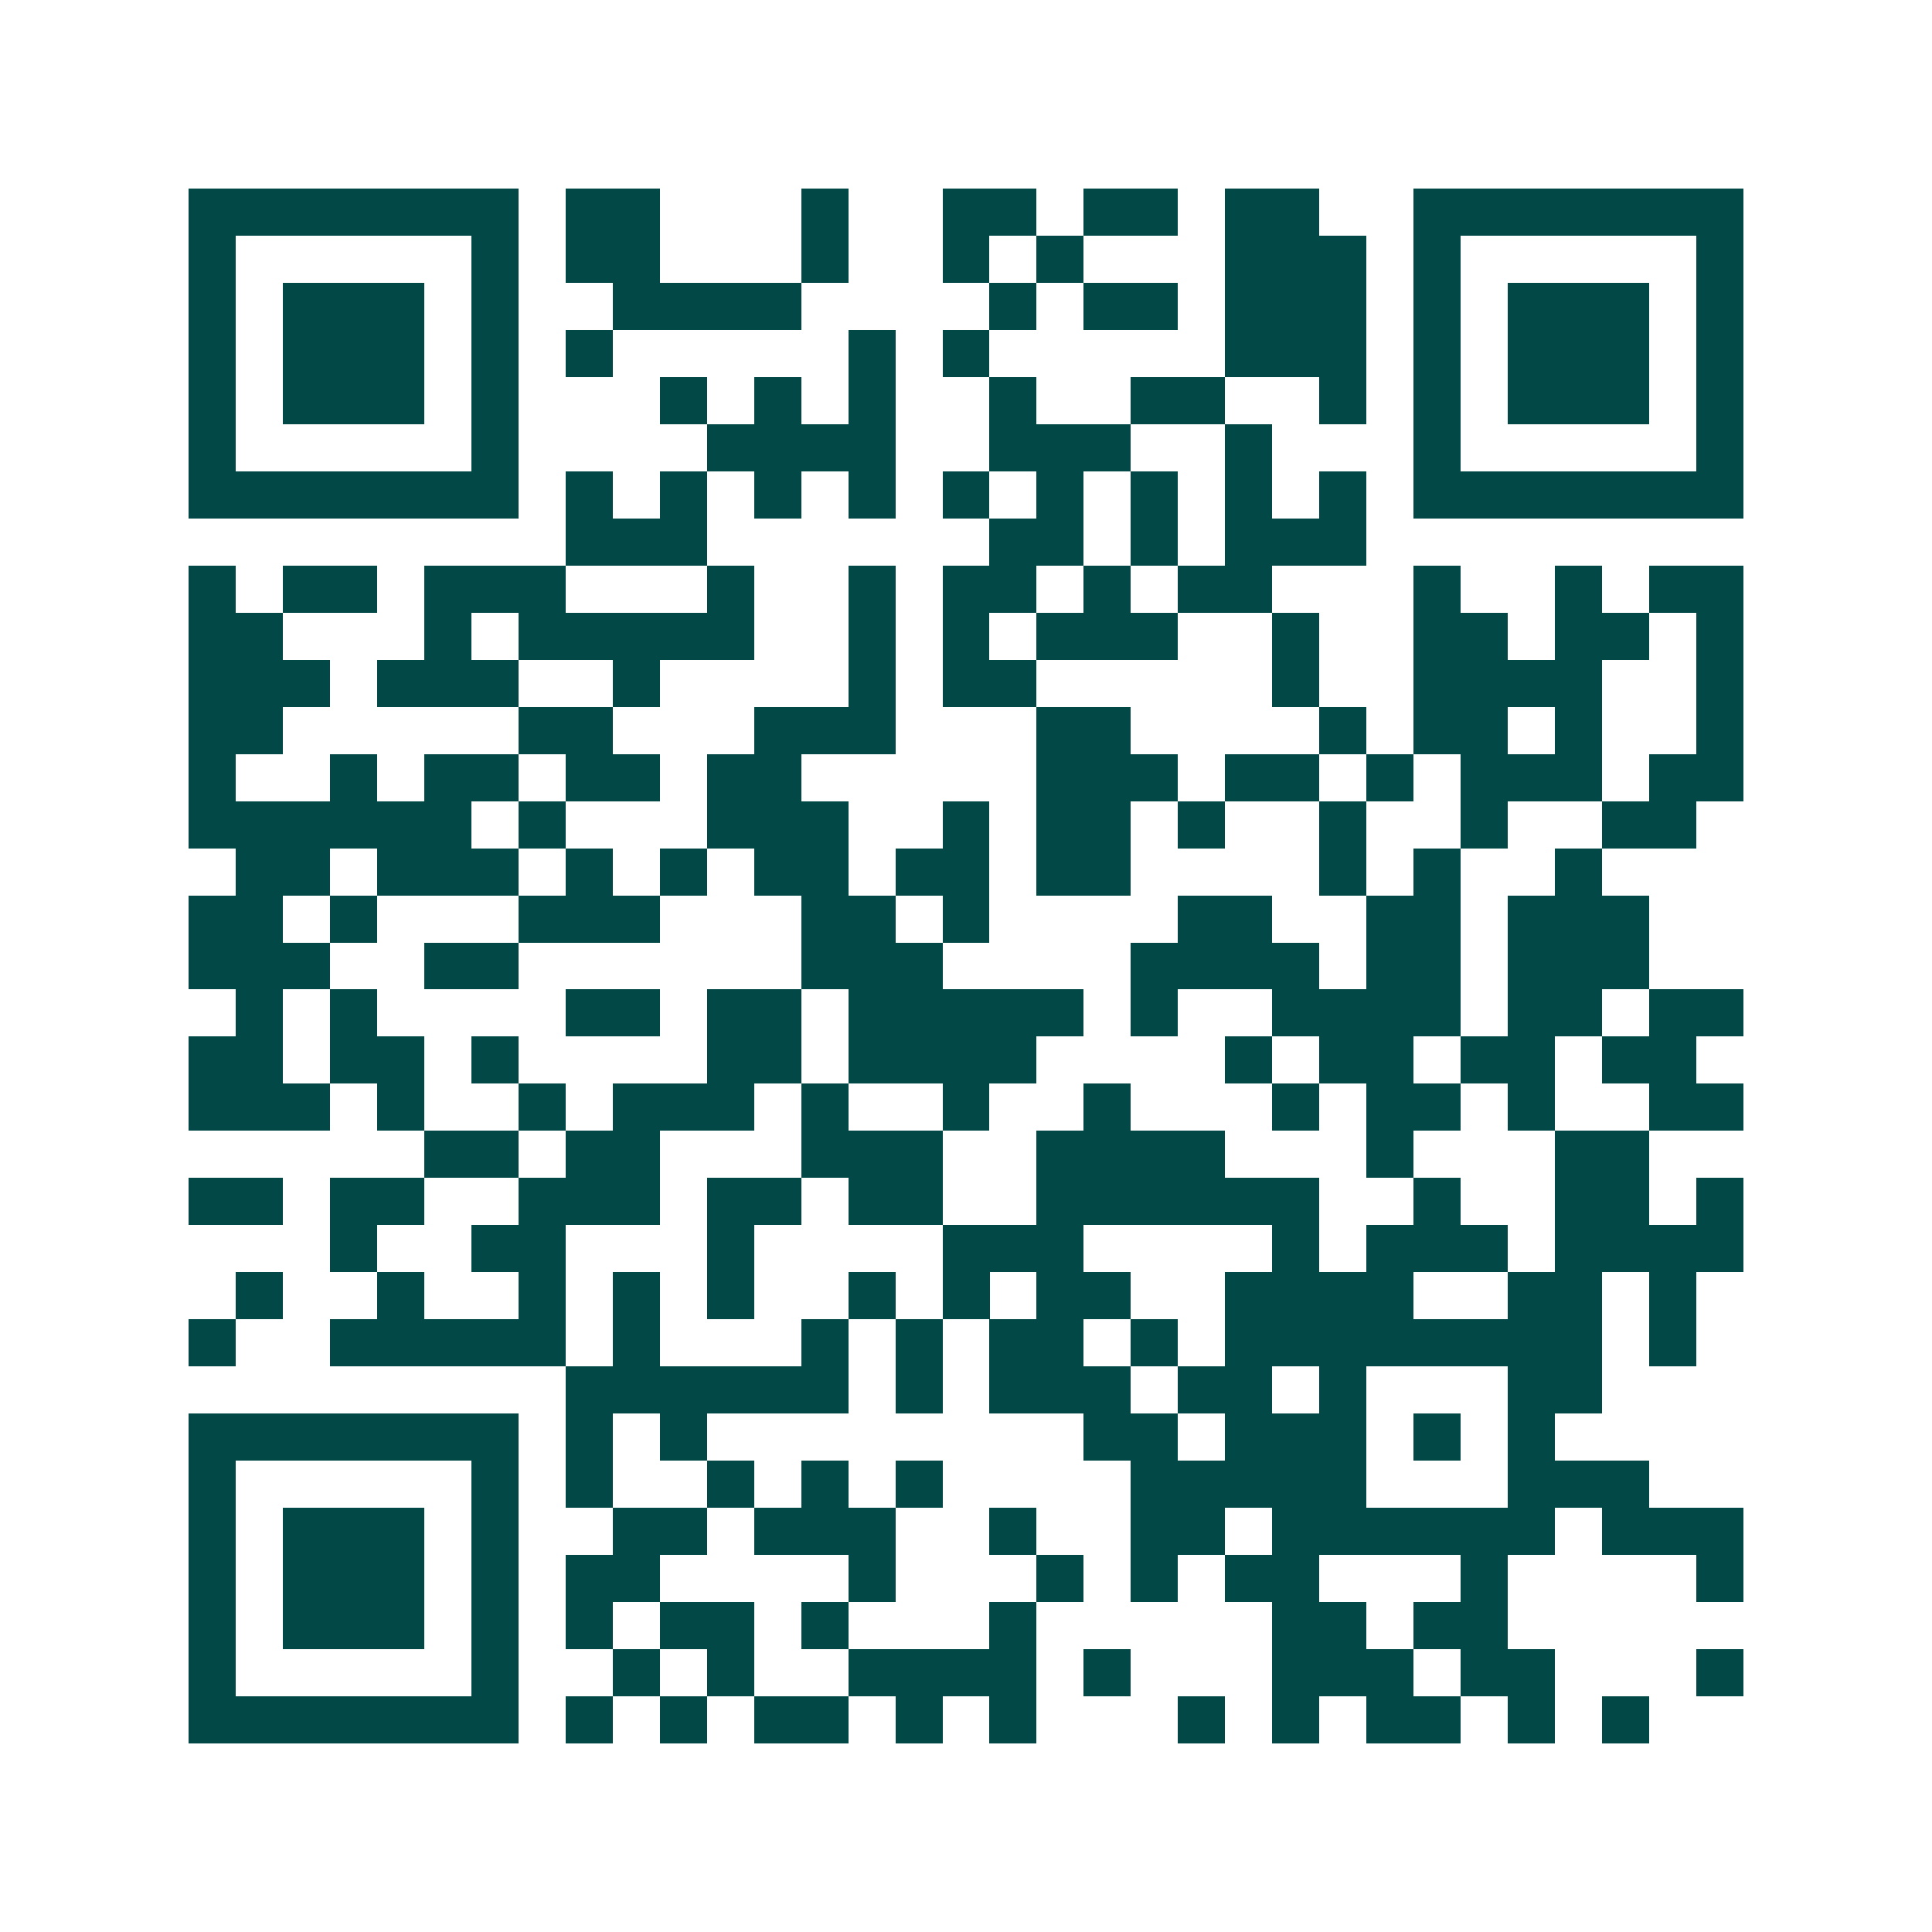<svg xmlns="http://www.w3.org/2000/svg" width="200" height="200" viewBox="0 0 41 41" shape-rendering="crispEdges"><path fill="#ffffff" d="M0 0h41v41H0z"/><path stroke="#014847" d="M4 4.5h7m1 0h2m3 0h1m2 0h2m1 0h2m1 0h2m2 0h7M4 5.5h1m5 0h1m1 0h2m3 0h1m2 0h1m1 0h1m3 0h3m1 0h1m5 0h1M4 6.5h1m1 0h3m1 0h1m2 0h4m4 0h1m1 0h2m1 0h3m1 0h1m1 0h3m1 0h1M4 7.5h1m1 0h3m1 0h1m1 0h1m5 0h1m1 0h1m5 0h3m1 0h1m1 0h3m1 0h1M4 8.5h1m1 0h3m1 0h1m3 0h1m1 0h1m1 0h1m2 0h1m2 0h2m2 0h1m1 0h1m1 0h3m1 0h1M4 9.5h1m5 0h1m4 0h4m2 0h3m2 0h1m3 0h1m5 0h1M4 10.5h7m1 0h1m1 0h1m1 0h1m1 0h1m1 0h1m1 0h1m1 0h1m1 0h1m1 0h1m1 0h7M12 11.5h3m6 0h2m1 0h1m1 0h3M4 12.5h1m1 0h2m1 0h3m3 0h1m2 0h1m1 0h2m1 0h1m1 0h2m3 0h1m2 0h1m1 0h2M4 13.5h2m3 0h1m1 0h5m2 0h1m1 0h1m1 0h3m2 0h1m2 0h2m1 0h2m1 0h1M4 14.5h3m1 0h3m2 0h1m4 0h1m1 0h2m5 0h1m2 0h4m2 0h1M4 15.5h2m5 0h2m3 0h3m3 0h2m4 0h1m1 0h2m1 0h1m2 0h1M4 16.5h1m2 0h1m1 0h2m1 0h2m1 0h2m5 0h3m1 0h2m1 0h1m1 0h3m1 0h2M4 17.5h6m1 0h1m3 0h3m2 0h1m1 0h2m1 0h1m2 0h1m2 0h1m2 0h2M5 18.5h2m1 0h3m1 0h1m1 0h1m1 0h2m1 0h2m1 0h2m4 0h1m1 0h1m2 0h1M4 19.5h2m1 0h1m3 0h3m3 0h2m1 0h1m4 0h2m2 0h2m1 0h3M4 20.5h3m2 0h2m6 0h3m4 0h4m1 0h2m1 0h3M5 21.5h1m1 0h1m4 0h2m1 0h2m1 0h5m1 0h1m2 0h4m1 0h2m1 0h2M4 22.5h2m1 0h2m1 0h1m4 0h2m1 0h4m4 0h1m1 0h2m1 0h2m1 0h2M4 23.5h3m1 0h1m2 0h1m1 0h3m1 0h1m2 0h1m2 0h1m3 0h1m1 0h2m1 0h1m2 0h2M9 24.5h2m1 0h2m3 0h3m2 0h4m3 0h1m3 0h2M4 25.5h2m1 0h2m2 0h3m1 0h2m1 0h2m2 0h6m2 0h1m2 0h2m1 0h1M7 26.5h1m2 0h2m3 0h1m4 0h3m4 0h1m1 0h3m1 0h4M5 27.5h1m2 0h1m2 0h1m1 0h1m1 0h1m2 0h1m1 0h1m1 0h2m2 0h4m2 0h2m1 0h1M4 28.5h1m2 0h5m1 0h1m3 0h1m1 0h1m1 0h2m1 0h1m1 0h8m1 0h1M12 29.5h6m1 0h1m1 0h3m1 0h2m1 0h1m3 0h2M4 30.5h7m1 0h1m1 0h1m8 0h2m1 0h3m1 0h1m1 0h1M4 31.5h1m5 0h1m1 0h1m2 0h1m1 0h1m1 0h1m4 0h5m3 0h3M4 32.5h1m1 0h3m1 0h1m2 0h2m1 0h3m2 0h1m2 0h2m1 0h6m1 0h3M4 33.5h1m1 0h3m1 0h1m1 0h2m4 0h1m3 0h1m1 0h1m1 0h2m3 0h1m4 0h1M4 34.5h1m1 0h3m1 0h1m1 0h1m1 0h2m1 0h1m3 0h1m5 0h2m1 0h2M4 35.5h1m5 0h1m2 0h1m1 0h1m2 0h4m1 0h1m3 0h3m1 0h2m3 0h1M4 36.5h7m1 0h1m1 0h1m1 0h2m1 0h1m1 0h1m3 0h1m1 0h1m1 0h2m1 0h1m1 0h1"/></svg>
